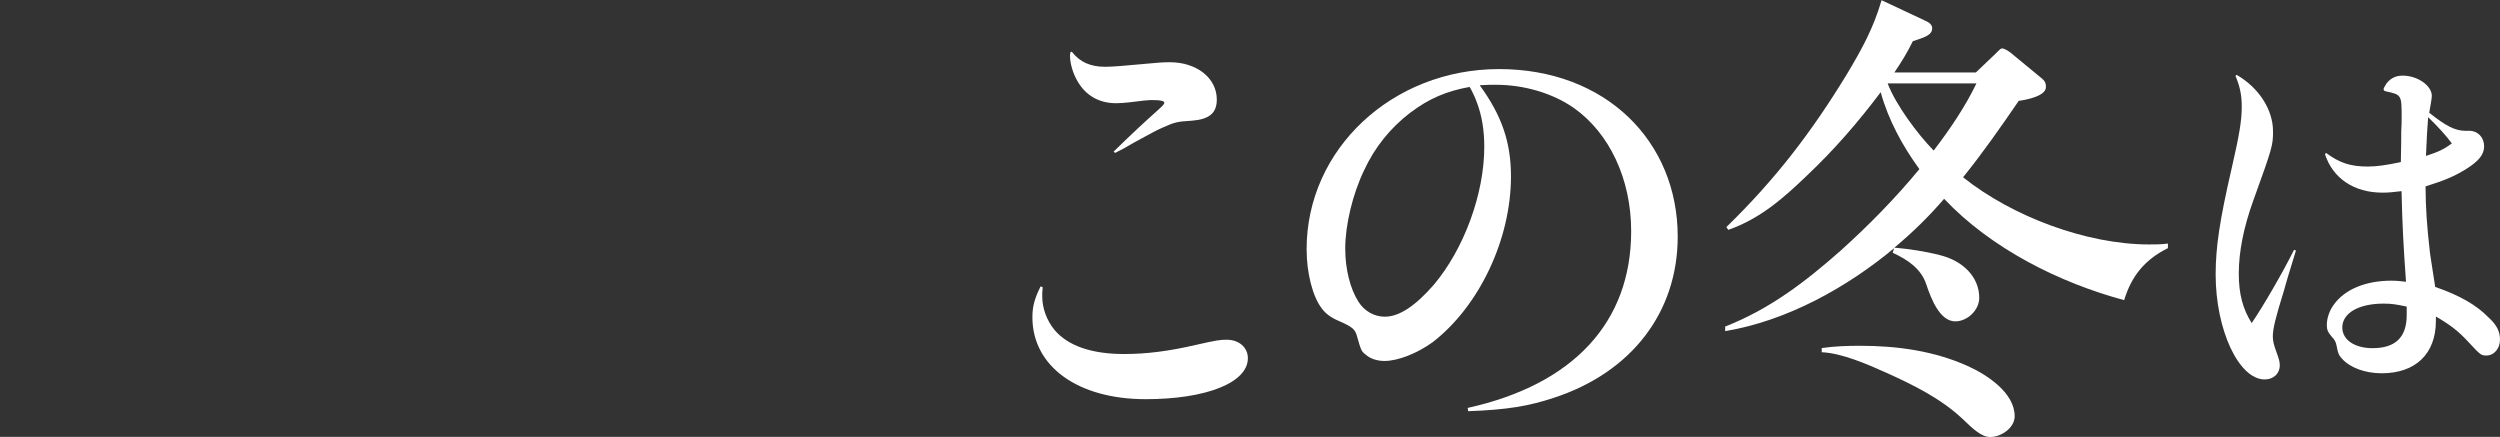 <?xml version="1.0" encoding="UTF-8"?><svg id="_レイヤー_2" xmlns="http://www.w3.org/2000/svg" viewBox="0 0 251.89 44.02"><rect x="0" y="0" width="251.89" height="44.02" fill="#333333" stroke="none"/><defs><style>.cls-1{fill:none;}.cls-2{fill:#fff;}</style></defs><g id="design"><path class="cls-2" d="M105.06,28.95c-.05.37-.05.65-.05.88,0,1.25.46,2.46,1.25,3.43,1.35,1.58,3.71,2.41,7,2.41,2.23,0,4.5-.28,7.28-.93,2.04-.46,2.37-.51,3.06-.51,1.25,0,2.13.79,2.13,1.86,0,2.46-4.17,4.13-10.3,4.13-6.82,0-11.41-3.29-11.41-8.26,0-1.11.23-1.9.83-3.11l.19.09ZM107.98,5.2c.83,1.07,1.9,1.53,3.39,1.53q.93,0,4.27-.32c.83-.09,1.62-.14,2.23-.14,2.69,0,4.73,1.58,4.73,3.76,0,1.35-.74,1.99-2.5,2.13-1.48.09-1.72.14-2.97.7-.74.32-1.11.56-2.83,1.48q-1.25.74-1.95,1.07l-.14-.14c2.09-2.04,3.11-2.97,4.45-4.17.46-.42.65-.6.65-.74,0-.19-.33-.28-1.39-.28q-.32,0-2.13.23c-.46.05-.93.09-1.34.09-1.72,0-3.11-.79-3.94-2.32-.42-.74-.7-1.72-.7-2.46,0-.05,0-.19.05-.37l.14-.05Z"/><path class="cls-2" d="M147.88,41.1c10.67-2.37,16.47-8.63,16.47-17.81,0-5.24-2.18-9.88-5.8-12.43-2.13-1.48-5.01-2.32-7.84-2.32-.46,0-.88,0-1.62.05,2.23,3.06,3.15,5.75,3.15,9.18,0,6.35-3.2,13.08-7.88,16.7-1.53,1.11-3.48,1.9-4.87,1.9-.74,0-1.44-.23-1.9-.65-.42-.32-.46-.42-.88-1.9-.19-.65-.46-.88-1.72-1.44-.88-.37-1.39-.74-1.81-1.3-.93-1.21-1.53-3.57-1.53-5.98,0-10.07,8.63-18.14,19.39-18.14s18,7.28,18,16.88c0,7.61-4.64,13.68-12.48,16.24-2.5.83-4.69,1.21-8.63,1.35l-.05-.32ZM142.08,11.36c-1.99,1.53-3.57,3.48-4.64,5.8-1.16,2.41-1.9,5.52-1.9,7.89,0,2.09.51,4.08,1.35,5.38.6.93,1.58,1.48,2.64,1.48,1.44,0,3.06-1.07,4.92-3.2,3.06-3.62,5.1-9.18,5.1-13.92,0-1.62-.23-3.11-.74-4.45-.14-.46-.7-1.58-.74-1.58-2.32.42-4.08,1.16-5.98,2.6Z"/><path class="cls-2" d="M195.43,25.7c2.32.56,3.99,2.18,3.99,4.31,0,1.25-1.21,2.37-2.41,2.37-1.53,0-2.41-2.18-2.92-3.71-.51-1.58-1.86-2.5-3.39-3.2l.14-.46c-4.73,3.94-10.81,7.33-17.02,8.35v-.46c4.5-1.76,8.07-4.5,11.64-7.65,2.83-2.55,5.52-5.29,7.93-8.21-1.72-2.37-3.11-4.92-3.9-7.75-2.23,2.97-4.68,5.8-7.38,8.35-2.41,2.32-4.78,4.41-7.98,5.52l-.19-.28c4.92-4.78,8.58-9.56,12.11-15.35,1.53-2.55,2.69-4.64,3.53-7.51l4.45,2.09c.32.14.65.37.65.74,0,.7-.83.93-1.95,1.3-.6,1.21-1.11,2.04-1.86,3.15h8.21l1.95-1.86c.51-.51.56-.56.7-.56.23,0,.65.28.84.42l3.2,2.64c.28.23.37.46.37.83,0,.93-2.04,1.3-2.74,1.39-1.81,2.64-3.62,5.24-5.61,7.7,4.92,3.94,12.43,6.77,18.74,6.77.74,0,1.16,0,1.9-.09v.46c-2.32,1.16-3.66,2.78-4.41,5.24-6.54-1.76-13.41-5.2-18.14-10.21-1.48,1.72-3.11,3.34-5.01,4.92,1.53.14,3.06.37,4.54.74ZM187.45,34.84c3.67,0,7.42.51,10.81,2.04,1.95.88,4.73,2.69,4.73,5.06,0,1.16-1.34,2.09-2.46,2.09-.88,0-1.72-.79-2.83-1.86-2.18-2.04-5.01-3.43-7.7-4.64-1.86-.83-4.41-1.95-6.45-2.04v-.42c1.3-.19,2.6-.23,3.9-.23ZM190.19,8.4c.83,2.18,3.01,5.1,4.64,6.77,1.62-2.13,3.15-4.36,4.31-6.77h-8.95Z"/><path class="cls-2" d="M225.35,7.54c2.26,1.3,3.67,3.53,3.67,5.68,0,1.41-.04,1.6-1.97,6.94-1,2.75-1.48,5.23-1.48,7.42,0,2.04.41,3.56,1.3,4.97,1.08-1.56,3.15-5.12,4.27-7.38l.19.07c-.78,2.52-1.04,3.41-1.22,4.08-.85,2.75-1.11,3.79-1.11,4.6,0,.41.11.89.37,1.56.26.74.33.96.33,1.34,0,.82-.63,1.41-1.52,1.41-2.6,0-4.94-4.97-4.94-10.58,0-2.75.41-5.49,1.63-10.76.78-3.38,1-4.79,1-6.16,0-1.15-.19-2.04-.63-3.08l.11-.11ZM234.37,15.41c1.34,1,2.45,1.37,4.19,1.37.93,0,1.93-.15,3.34-.45.04-2,.04-2.49.04-3.08.04-.67.04-1.11.04-1.37,0-2.3,0-2.34-1.56-2.67-.19-.04-.26-.11-.26-.22s.15-.37.33-.63c.45-.52.93-.74,1.6-.74,1.48,0,2.93,1,2.93,2.04,0,.15-.04.37-.07.59-.07.45-.11.63-.19,1.11,1.67,1.34,2.63,1.82,3.64,1.82h.41c.85,0,1.48.67,1.48,1.56,0,.82-.52,1.48-1.82,2.3-1.22.74-2.08,1.11-4.08,1.74,0,2.12.15,4.08.41,6.38,0,.22.22,1.48.56,3.75,2.38.82,4.12,1.78,5.38,3.08.82.74,1.15,1.41,1.15,2.23,0,.89-.59,1.6-1.37,1.6-.52,0-.59-.04-1.82-1.37-.96-1.04-1.74-1.67-3.27-2.56v.45c0,3.3-2.04,5.27-5.46,5.27-1.67,0-3.19-.56-4.01-1.48-.33-.37-.37-.48-.52-1.22-.07-.41-.19-.67-.48-.96-.41-.48-.52-.71-.52-1.22,0-.63.26-1.45.71-2.04,1.08-1.52,3.19-2.41,5.79-2.41.56,0,.85.04,1.48.11-.26-3.67-.37-5.64-.45-9.13-.89.11-1.34.15-1.93.15-2.86,0-5.01-1.45-5.79-3.9l.11-.07ZM240.16,30.59c-2.52,0-4.16.96-4.16,2.41,0,1.22,1.22,2.08,3.04,2.08,2.3,0,3.45-1.08,3.45-3.34v-.85c-1.04-.22-1.52-.3-2.34-.3ZM247.03,14.44c-.52-.71-1.37-1.67-2.38-2.63-.07.82-.15,2.12-.22,3.9,1.26-.41,1.82-.67,2.6-1.26Z"/><polygon class="cls-1" points="7.42 6.97 0 14.39 0 42.23 94.02 42.23 94.02 6.97 7.42 6.97"/><path class="cls-1" d="M19.68,26.41c-2.57,2.69-5.6,5.51-7.49,7.21h7.18c2.1,0,3.25-1.05,3.53-3.31h.34v5.6h-14.13v-.43c8.13-6.68,10.86-10.83,10.86-16.11,0-3.71-1.33-5.51-3.93-5.51-2.1,0-3.62.99-3.62,2.63,0,.59.4,1.18.4,1.79,0,.71-.59,1.05-1.24,1.05-.87,0-1.58-.37-1.58-1.58,0-2.26,2.75-4.33,6.03-4.33,4.39,0,6.83,2.6,6.83,6.25,0,2.63-1.52,5.01-3.19,6.74Z"/><path class="cls-1" d="M32.2,23.28v.06c4.02.25,6.83,2.88,6.83,6.25s-3.22,6.74-7.42,6.74c-3.53,0-5.6-1.82-6.12-4.83l.43-.09c.46,2.75,2.41,4.48,5.6,4.48s4.52-2.29,4.52-6.59c0-3.96-1.45-5.63-4.14-5.63-1.45,0-2.63.46-3.65,1.21l-.28-.49c.71-.4,1.64-.71,3.12-1.11,3.03-.84,4.36-2.57,4.36-5.75,0-2.38-1.08-3.68-3.19-3.68s-3.28,1.08-3.28,2.2.53,1.55.53,2.01c0,.74-.59.99-1.3.99-.9,0-1.36-.46-1.36-1.33,0-1.61,1.76-4.3,5.6-4.3s5.85,2.41,5.85,4.76c0,2.69-3.03,4.39-6.09,5.1Z"/><path class="cls-1" d="M61.22,14.13l1.25-1.5c.22-.25.33-.33.45-.33.17,0,.39.19.53.31l1.81,1.48c.14.11.28.25.28.42,0,.25-.22.31-.42.31h-18.54c-.08,4.56-.2,9.16-.2,13.75,0,2.17.03,4.34.06,6.51h15.2l1.47-1.59c.22-.25.33-.33.45-.33.17,0,.31.08.53.28l1.95,1.59c.14.11.25.25.25.45,0,.25-.22.28-.42.28h-19.4c-.08,1.06-.84,1.61-1.84,1.61-.95,0-1.03-.47-1.03-.97,0-.33.08-1.61.11-2.34.14-5.18.33-10.6.33-15.89,0-3.09-.03-3.73-.33-5.57l3.06,1.56h14.44ZM62,30.58c0,.81-.53,1.39-1.36,1.39-.95,0-1.31-.78-1.81-1.78-.67-1.31-1.59-2.73-2.51-3.9-2.7,3.09-5.37,5.18-9.27,6.54l-.08-.22c3.03-2.03,5.76-5.01,7.96-7.93-1.84-2.06-4.15-3.87-6.43-5.43l.11-.19c2.56.72,5.34,2.45,7.43,4.09,1.53-2.14,3.12-4.62,3.42-7.26l2.75,1.89c.17.11.31.28.31.47,0,.5-.56.53-.92.56-1.2,2-2.45,3.95-3.9,5.76,1.92,1.89,4.29,4.04,4.29,6.01Z"/><path class="cls-1" d="M76.15,18.25c.1-.06.25-.14.39-.14.08,0,.16.06.22.14l.96,1.16c.08.1.18.27.18.41,0,.31-.41.45-.88.53-2.06,3.06-5.14,6.7-8.92,7.53l-.04-.12c1.51-.94,3.57-2.94,4.72-4.33-.51,0-.71-.33-1.21-1.1-.31-.49-.92-1.14-1.35-1.53l.04-.16c1.12.06,3.1.27,3.37,1.65.61-.84,1.41-2.1,1.76-3.06h-2.02c-.74,0-1.47.02-2.21.14l-.33-.76c.96.08,1.94.12,2.9.12h1.65l.75-.49ZM76.35,29.6c-.51,4.25-2.71,5.7-6.72,6.43l-.08-.2c1.49-.53,3-1.31,3.92-2.63.73-1.08.98-2.33,1.12-3.59h-1.98c-.74,0-1.47,0-2.21.12l-.33-.73c.96.08,1.94.12,2.9.12h1.67c.06-.73.12-2.12.1-2.86-.55,0-1.02.04-1.57.12l-.33-.76c.96.1,1.94.12,2.9.12h3.14l.96-1.1c.2-.24.25-.24.33-.24s.18.06.37.2l1.35,1.12c.12.1.2.16.2.31,0,.18-.16.2-.31.2h-1.8c0,.96.02,1.92.04,2.88h1.67l.88-1.2c.16-.22.22-.27.33-.27.08,0,.12.04.37.22l1.53,1.2c.08.06.2.18.2.31,0,.18-.16.22-.33.22h-4.66c.02.55.02,3.33.04,3.61.02.2.06.43.22.57.2.16,1.74.16,2.06.16,1.41,0,1.67-.31,1.86-.69.35-.76.78-2,1.02-2.8h.18c0,1.39.04,1.76.1,2.12.1.49.14.69.55,1.02.1.08.18.18.18.24,0,.37-.61,1.14-1.08,1.41-.65.37-1.9.39-2.76.39h-.57c-1.02,0-2.98-.04-3.31-1.08-.25-.76-.16-3.98-.16-4.96h-2.04ZM78.4,26.23h-1.94c.02.35.02.67.02,1.02,0,.61-.02,1.25-.06,1.86h1.98v-2.88ZM83.03,19.68l1.69,1.35c.1.08.29.24.29.37,0,.29-.22.29-.9.29-.82.37-1.65.67-2.49,1,1.84,1.55,3.8,2.39,6.21,2.63v.16c-.92.31-1.65,1-2.12,1.82-2.02-.78-3.37-1.92-4.78-3.53-1.59-1.82-2.55-3.45-3.21-5.78l.22-.08c.31.9,1,1.88,1.61,2.61.57-.73,1.55-2.08,1.63-3l1.65,1.27c.2.14.29.2.29.37,0,.22-.25.31-.43.31-.08,0-.2-.02-.29-.04-.82.53-1.65,1.06-2.55,1.49.43.49.88.98,1.37,1.43.76-.69,1.49-1.65,1.8-2.65Z"/></g></svg>